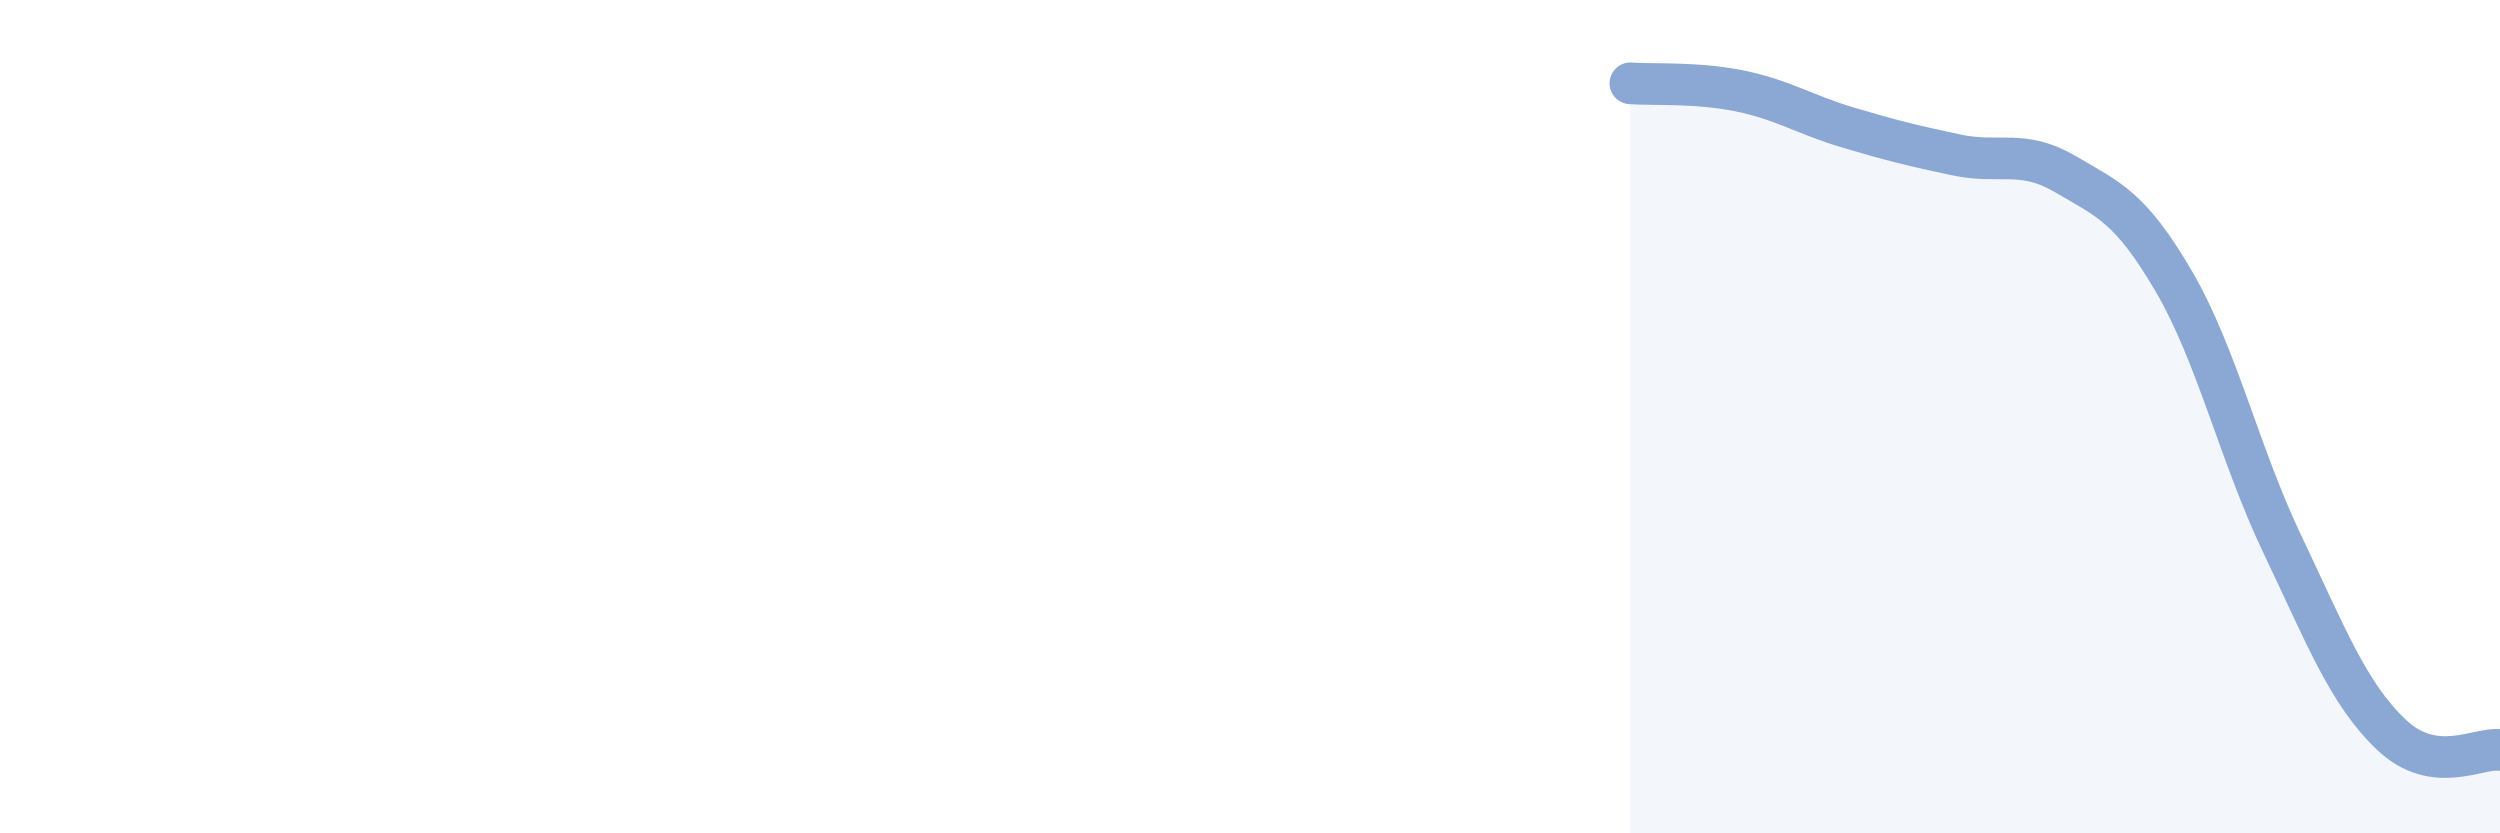 
    <svg width="60" height="20" viewBox="0 0 60 20" xmlns="http://www.w3.org/2000/svg">
      <path
        d="M 39.13,2 C 39.65,2.04 40.7,1.97 41.74,2.18 C 42.78,2.39 43.31,2.75 44.35,3.06 C 45.39,3.37 45.92,3.5 46.96,3.72 C 48,3.94 48.53,3.57 49.57,4.18 C 50.61,4.79 51.13,4.97 52.17,6.75 C 53.21,8.53 53.74,10.89 54.78,13.07 C 55.82,15.25 56.35,16.64 57.39,17.63 C 58.43,18.62 59.48,17.93 60,18L60 20L39.13 20Z"
        fill="#8ba7d3"
        opacity="0.1"
        stroke-linecap="round"
        stroke-linejoin="round"
      />
      <path
        d="M 39.13,2 C 39.65,2.04 40.7,1.97 41.74,2.18 C 42.78,2.39 43.31,2.75 44.35,3.06 C 45.39,3.37 45.92,3.5 46.96,3.72 C 48,3.94 48.53,3.57 49.57,4.18 C 50.61,4.79 51.13,4.97 52.17,6.75 C 53.21,8.53 53.74,10.89 54.78,13.07 C 55.82,15.25 56.35,16.64 57.39,17.63 C 58.43,18.62 59.48,17.93 60,18"
        stroke="#8ba7d3"
        stroke-width="1"
        fill="none"
        stroke-linecap="round"
        stroke-linejoin="round"
      />
    </svg>
  